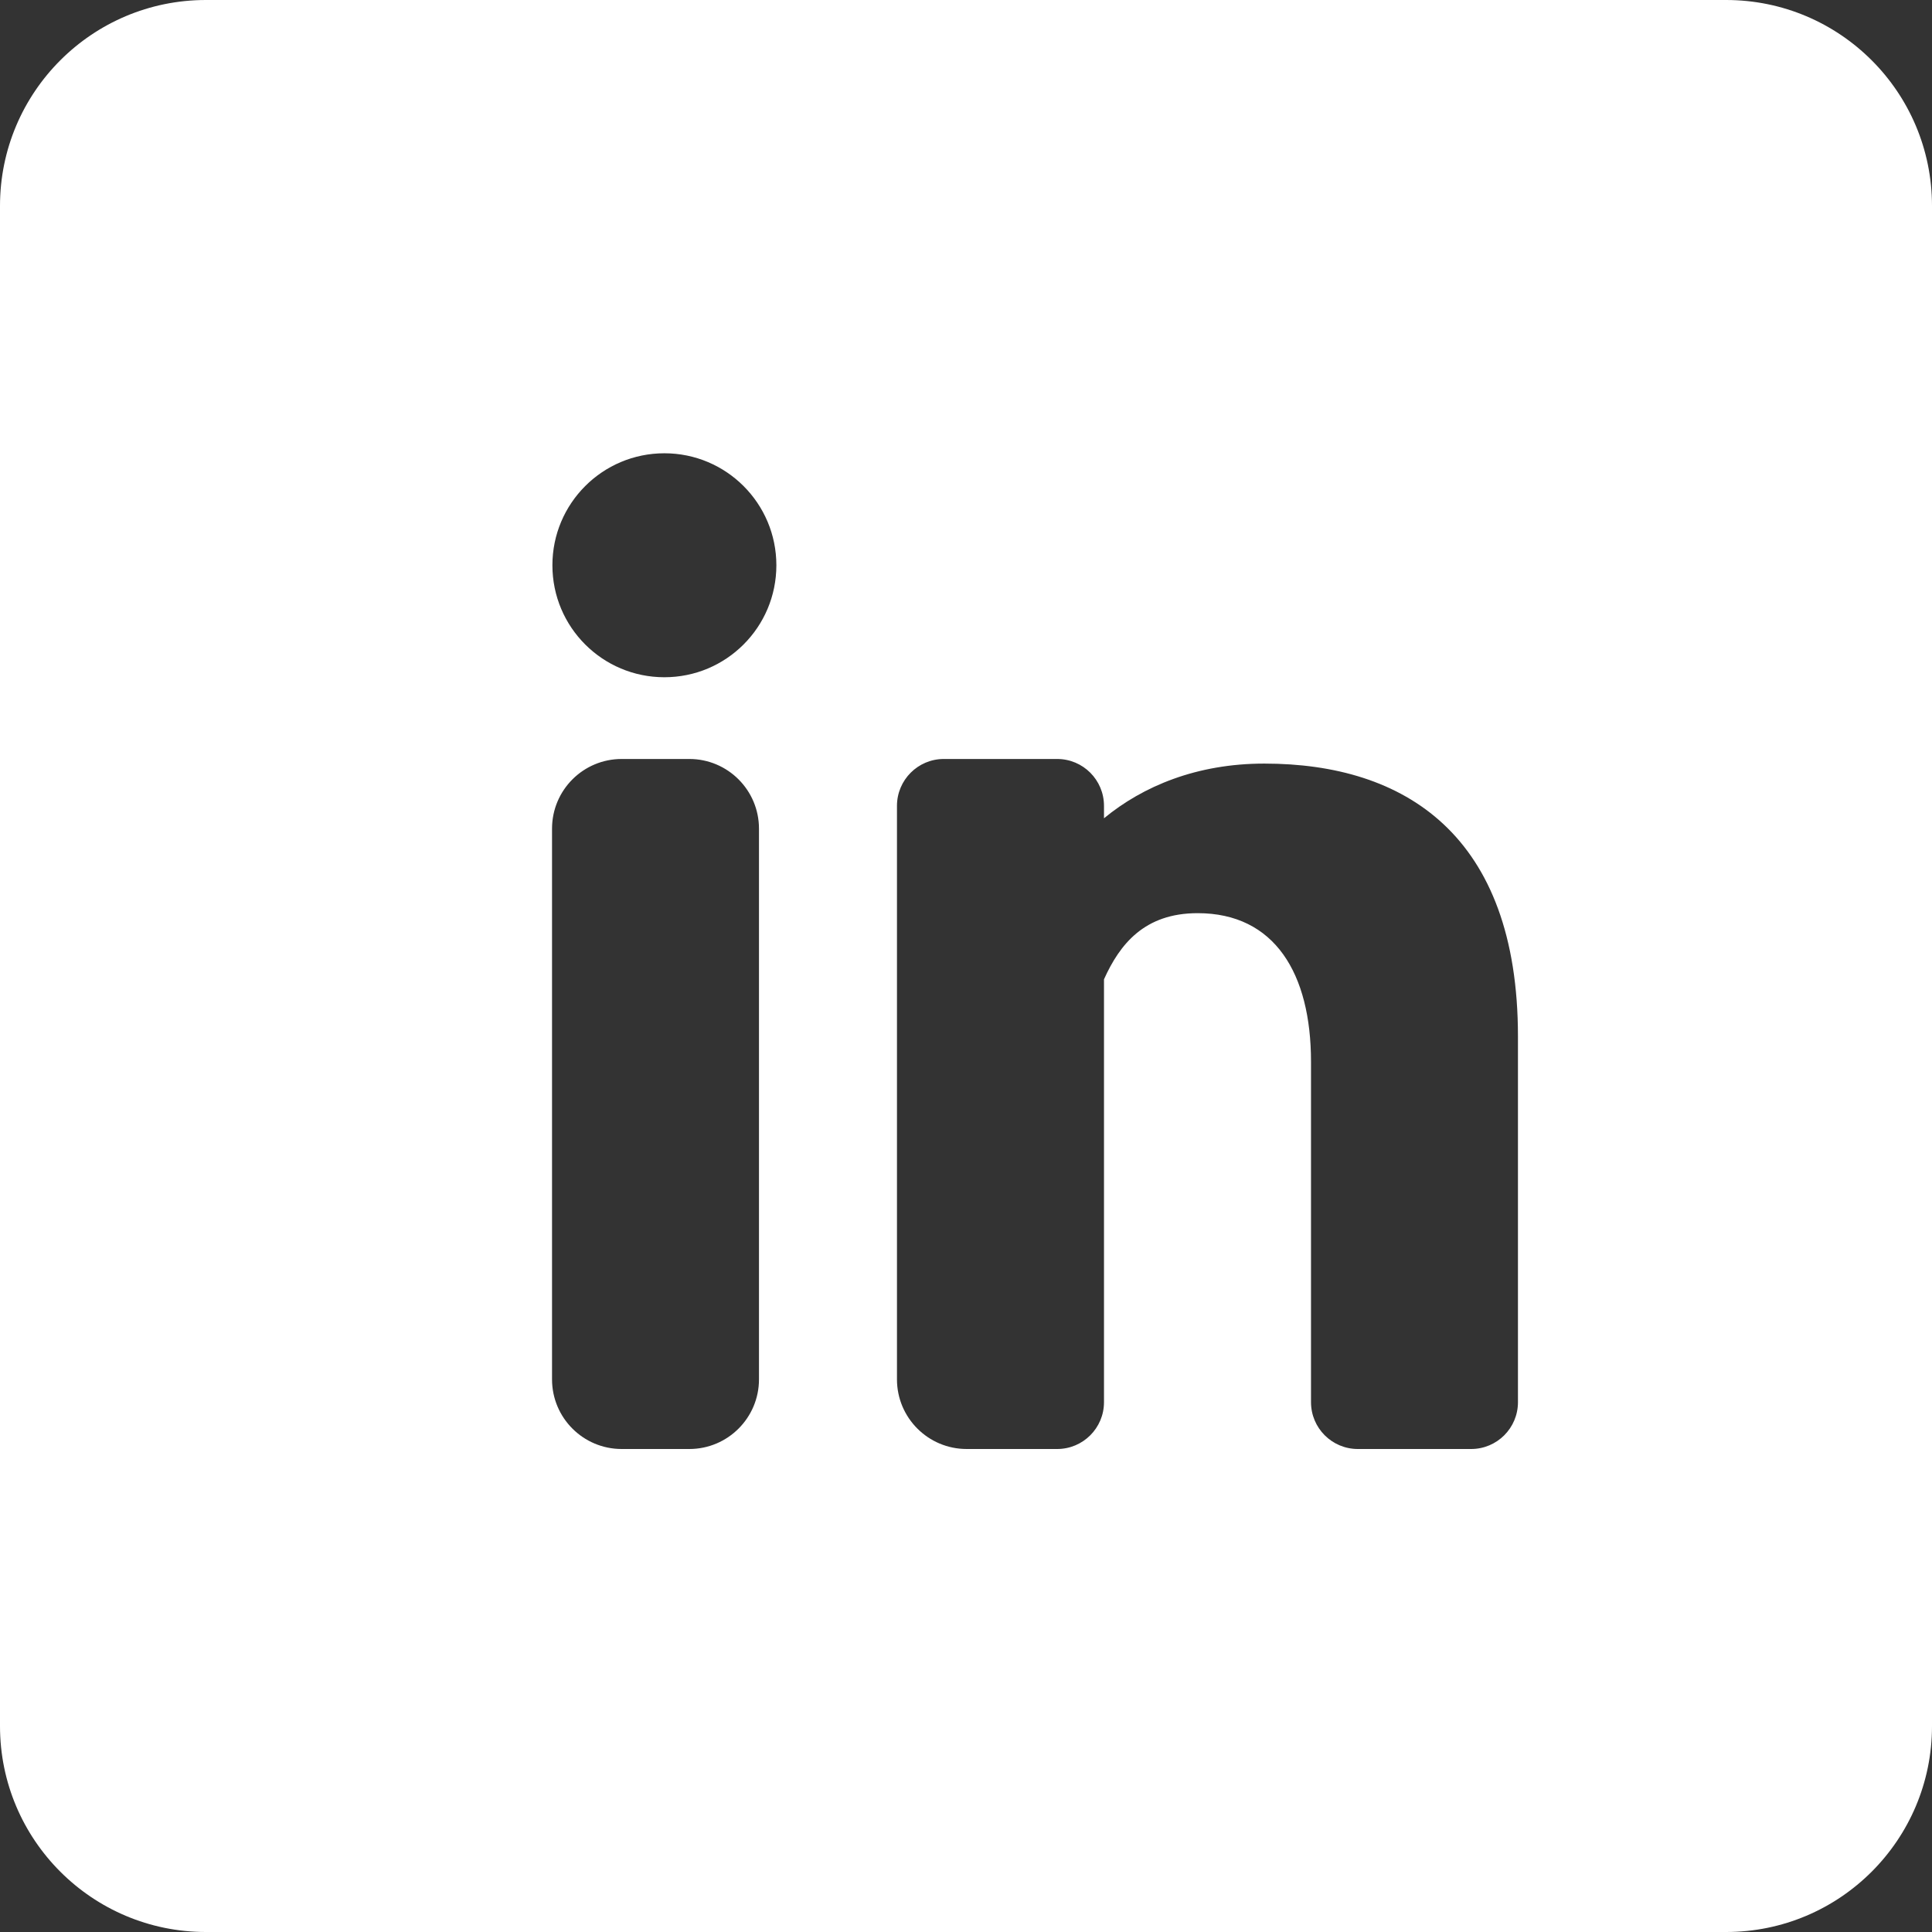 <svg width="26" height="26" viewBox="0 0 26 26" fill="none" xmlns="http://www.w3.org/2000/svg">
<rect x="0" y="0" width="26" height="26" fill="#333333" stroke="none"/>
<path id="Vector" d="M23.229 0H2.771C1.241 0 0 1.24 0 2.771V23.229C0 24.76 1.241 26 2.771 26H23.229C24.759 26 26 24.76 26 23.229V2.771C26 1.24 24.759 0 23.229 0ZM10.214 18.563C10.214 19.08 9.794 19.5 9.277 19.5H8.366C7.848 19.5 7.429 19.08 7.429 18.563V11.152C7.429 10.634 7.848 10.214 8.366 10.214H9.277C9.794 10.214 10.214 10.634 10.214 11.152V18.563ZM8.941 9.114C8.108 9.114 7.434 8.44 7.434 7.607C7.434 6.775 8.108 6.1 8.941 6.1C9.774 6.1 10.448 6.775 10.448 7.607C10.448 8.44 9.774 9.114 8.941 9.114ZM20.428 18.87C20.428 19.218 20.146 19.5 19.798 19.5H18.273C17.925 19.5 17.643 19.218 17.643 18.87V14.29C17.643 13.1 17.154 12.289 16.117 12.289C15.399 12.289 15.069 12.709 14.857 13.179V18.87C14.857 19.218 14.575 19.5 14.227 19.5H13.009C12.491 19.5 12.071 19.08 12.071 18.563V10.845C12.071 10.496 12.354 10.214 12.701 10.214H14.227C14.575 10.214 14.857 10.496 14.857 10.845V11.012C15.383 10.579 16.107 10.276 17.015 10.276C18.901 10.276 20.428 11.233 20.428 13.949V18.87H20.428Z" fill="white"/>
</svg>
